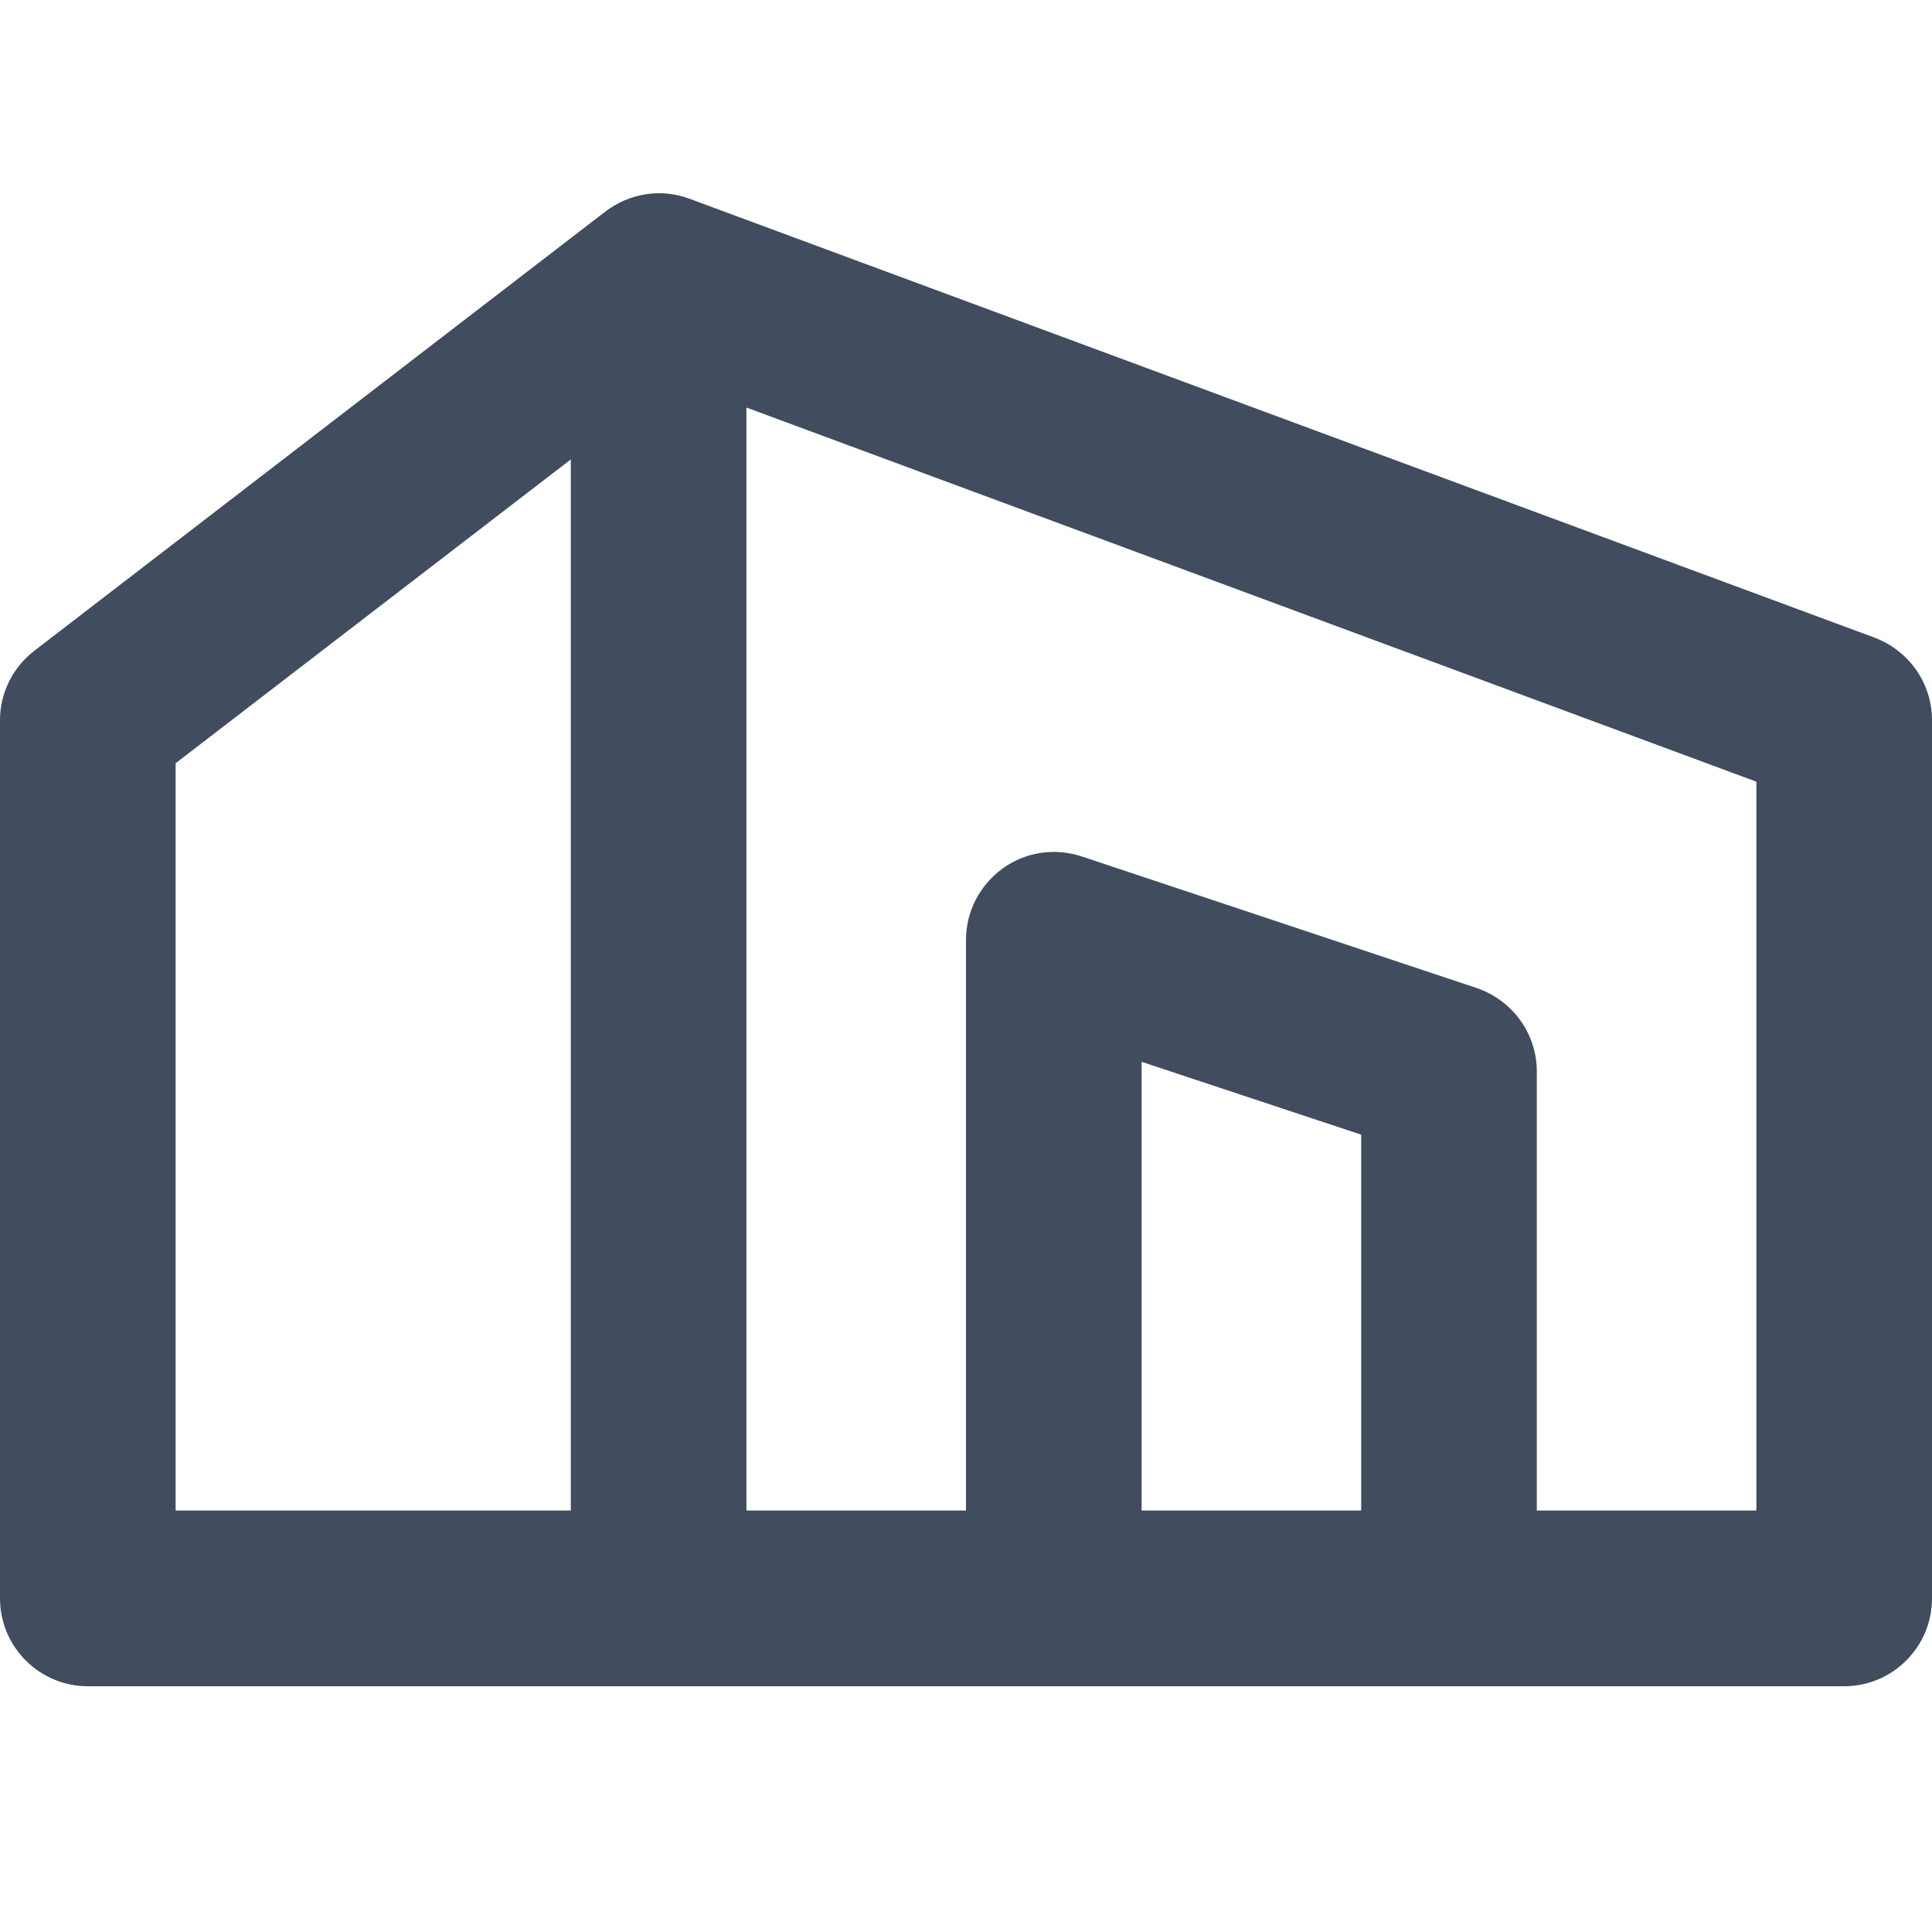 <svg width="20" height="20" viewBox="0 0 20 20" fill="none" xmlns="http://www.w3.org/2000/svg">
<path fill-rule="evenodd" clip-rule="evenodd" d="M6.264 2.192C6.512 2.001 6.841 1.947 7.134 2.056L19.406 6.601C19.764 6.737 20 7.074 20 7.456V16.547C20 17.047 19.593 17.456 19.091 17.456H0.909C0.407 17.456 0 17.047 0 16.547V7.456C0 7.174 0.131 6.91 0.355 6.737L6.264 2.192ZM11.818 15.637H14.091V11.746L11.818 10.992V15.637ZM15.909 15.637V11.092C15.909 10.701 15.659 10.356 15.287 10.228L11.196 8.865C10.919 8.774 10.614 8.819 10.377 8.992C10.141 9.165 10 9.437 10 9.728V15.637H7.727V4.219L18.182 8.092V15.637H15.909ZM5.909 4.756V15.637H1.818V7.901L5.909 4.756Z" fill="#414C5E"/>
</svg>
